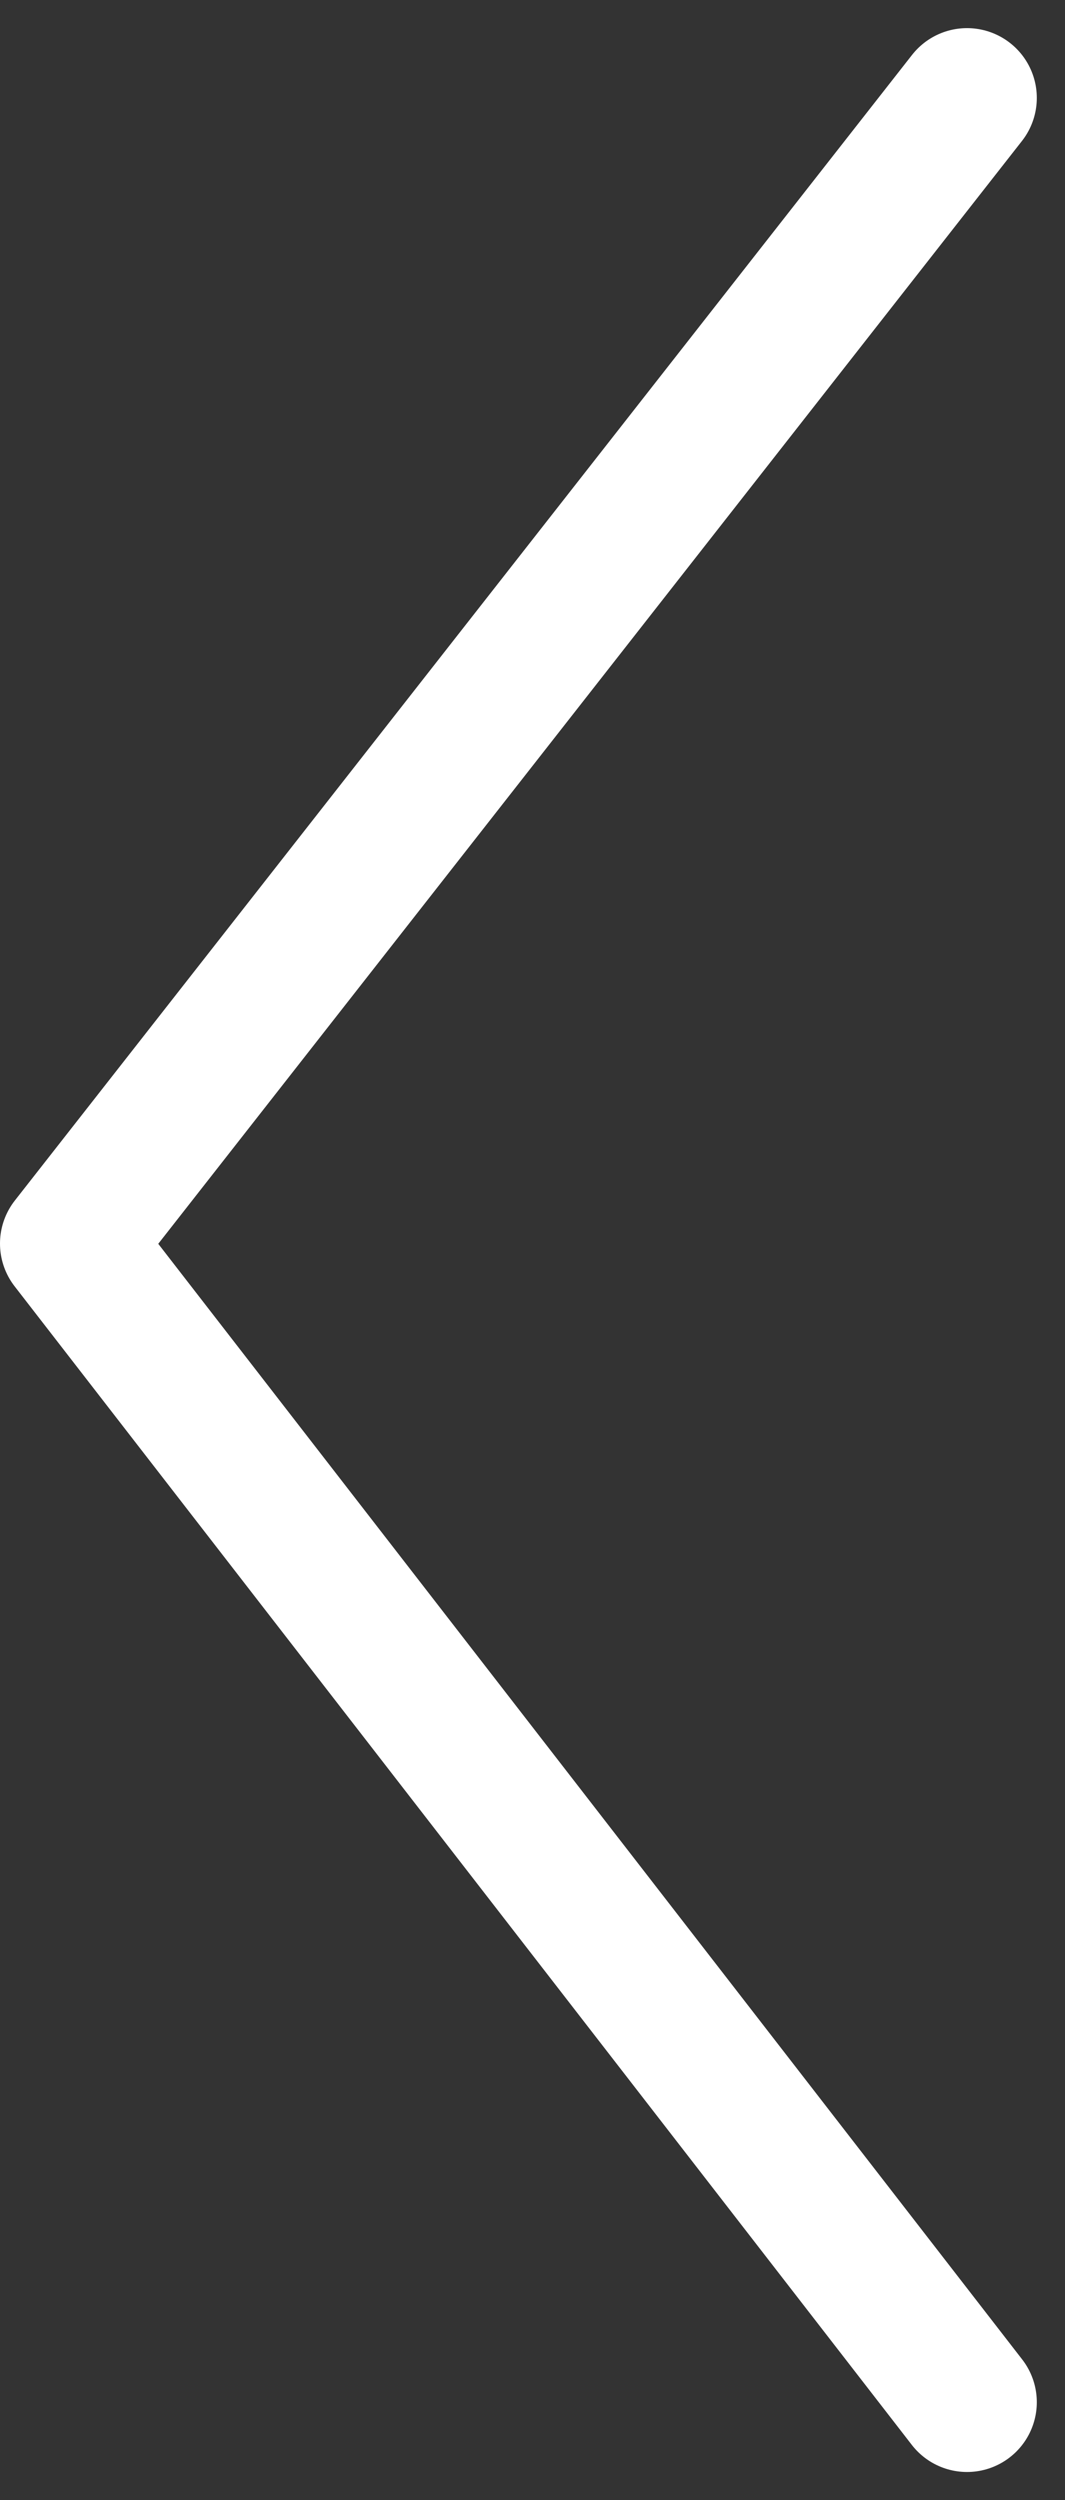 <svg xmlns="http://www.w3.org/2000/svg" width="15.26" height="35.821" viewBox="0 0 15.26 35.821">
  <rect x="0" y="0" width="15.26" height="35.821" fill="#333333" stroke="none"/>
  <path id="パス_155" data-name="パス 155" d="M-812.144,11174.423-825,11190.837l12.856,16.6" transform="translate(826 -11173.02)" fill="none" stroke="#fff" stroke-linecap="round" stroke-linejoin="round" stroke-width="2"/>
</svg>
